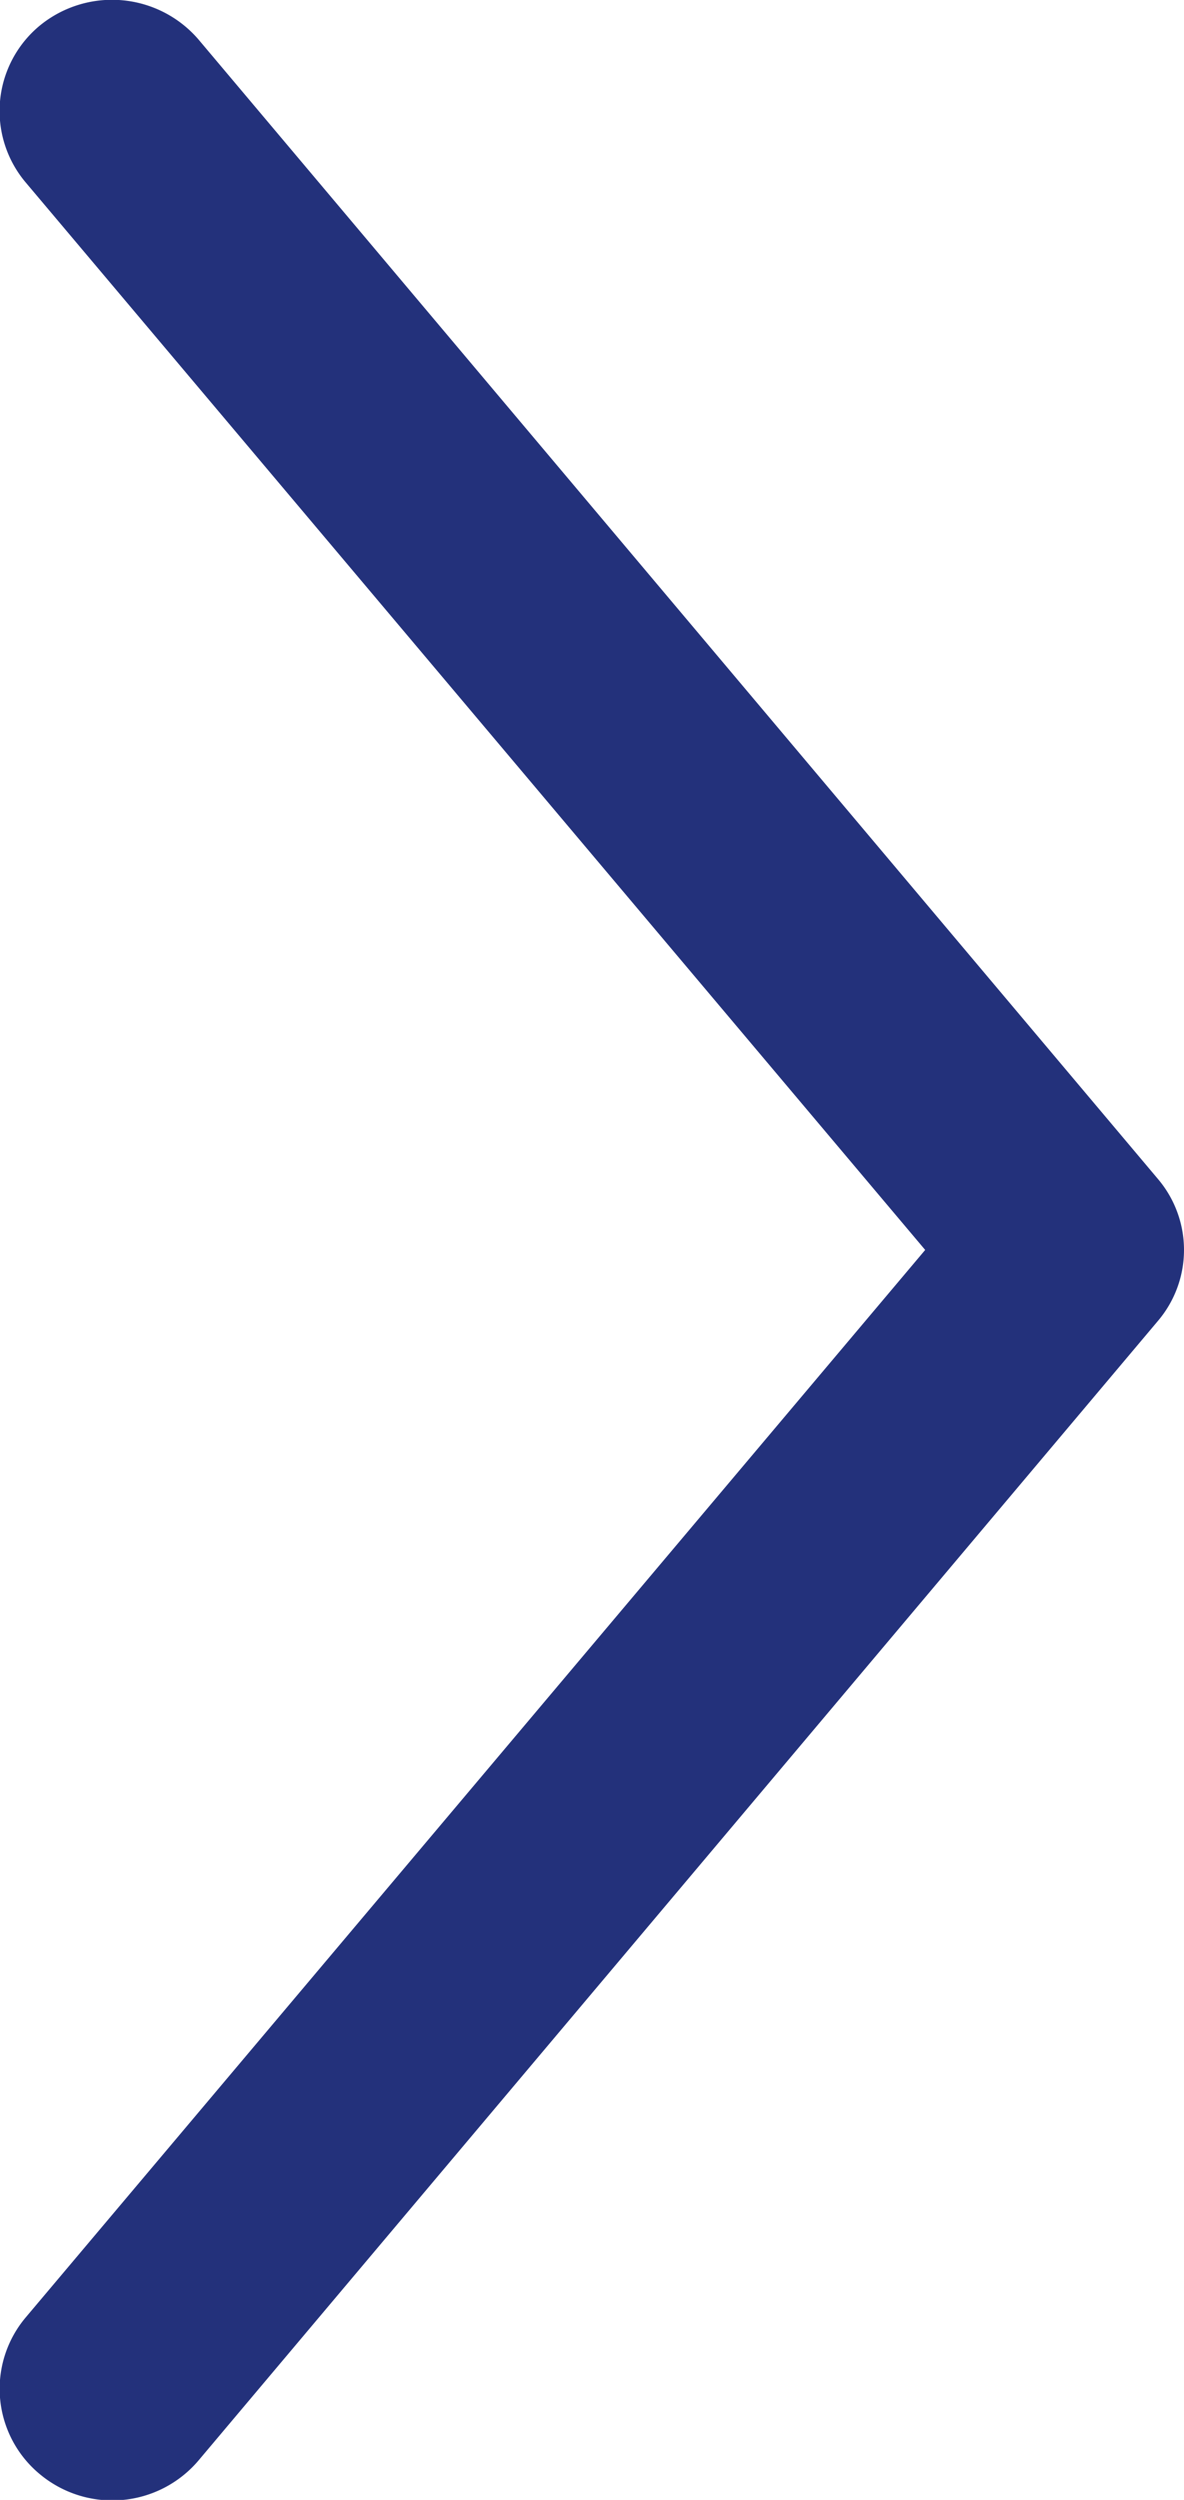 <svg xmlns="http://www.w3.org/2000/svg" width="13.5" height="28.5" viewBox="0 0 13.5 28.5">
<defs>
    <style>
        .cls-1 {
        fill: #23317b;
        fill-rule: evenodd;
        }
    </style>
</defs>
<path id="Shape_10_copy_3" data-name="Shape 10 copy 3" class="cls-1" d="M688.293,1223.58l10.256,12.17-10.256,12.17a1.263,1.263,0,0,0,.165,1.79,1.289,1.289,0,0,0,1.806-.16l10.938-12.99a1.25,1.25,0,0,0,0-1.62l-10.939-12.99a1.3,1.3,0,0,0-1.807-.16A1.263,1.263,0,0,0,688.293,1223.58Z" transform="translate(-688 -1221.5)"/>
</svg>
